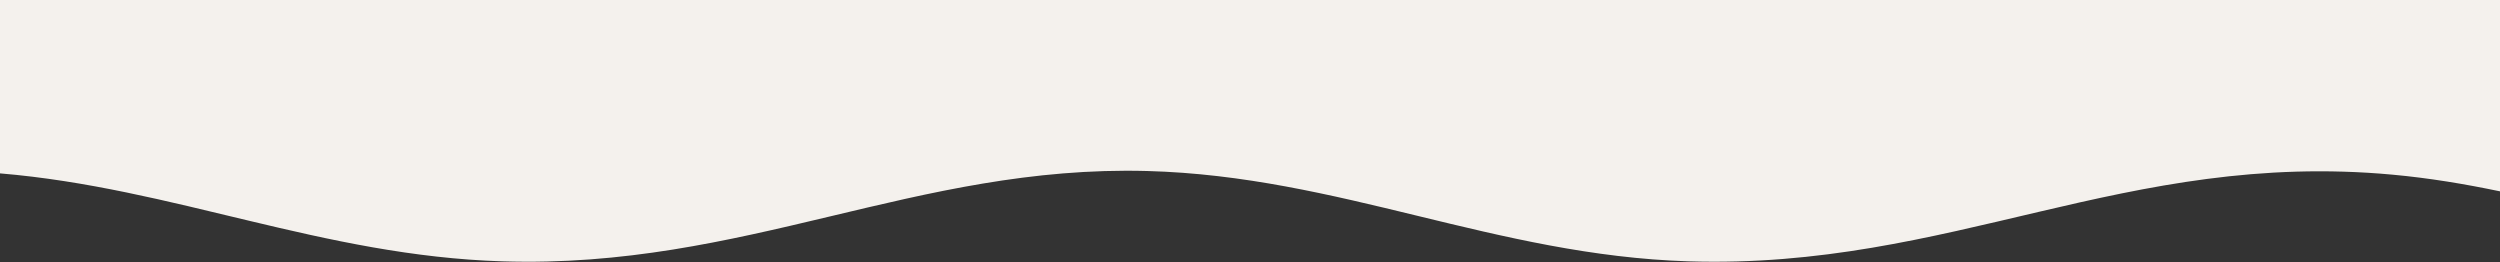 <?xml version="1.0" encoding="utf-8"?>
<!-- Generator: $$$/GeneralStr/196=Adobe Illustrator 27.6.0, SVG Export Plug-In . SVG Version: 6.00 Build 0)  -->
<svg version="1.1" id="Livello_1" xmlns="http://www.w3.org/2000/svg" xmlns:xlink="http://www.w3.org/1999/xlink" x="0px" y="0px"
	 viewBox="0 0 1918 201" style="enable-background:new 0 0 1918 201;" xml:space="preserve">
<rect x="0" y="0" width="1918" height="201" fill="#333333" stroke="none"/>
<style type="text/css">
	.st0{fill:#F4F1ED;}
</style>
<g>
	<g>
		<path class="st0" d="M1918,0v146.8c-26.8-5.6-54.2-10.2-82.5-12.8c-204.8-18.9-338.6,72.8-540.1,66.5
			c-148.3-4.7-267.7-65.3-415.2-69.3c-177.8-4.8-308.9,75.2-494.8,69.3c-138-4.3-251.9-56.3-385.5-67.5V0H1918z"/>
	</g>
</g>
</svg>
